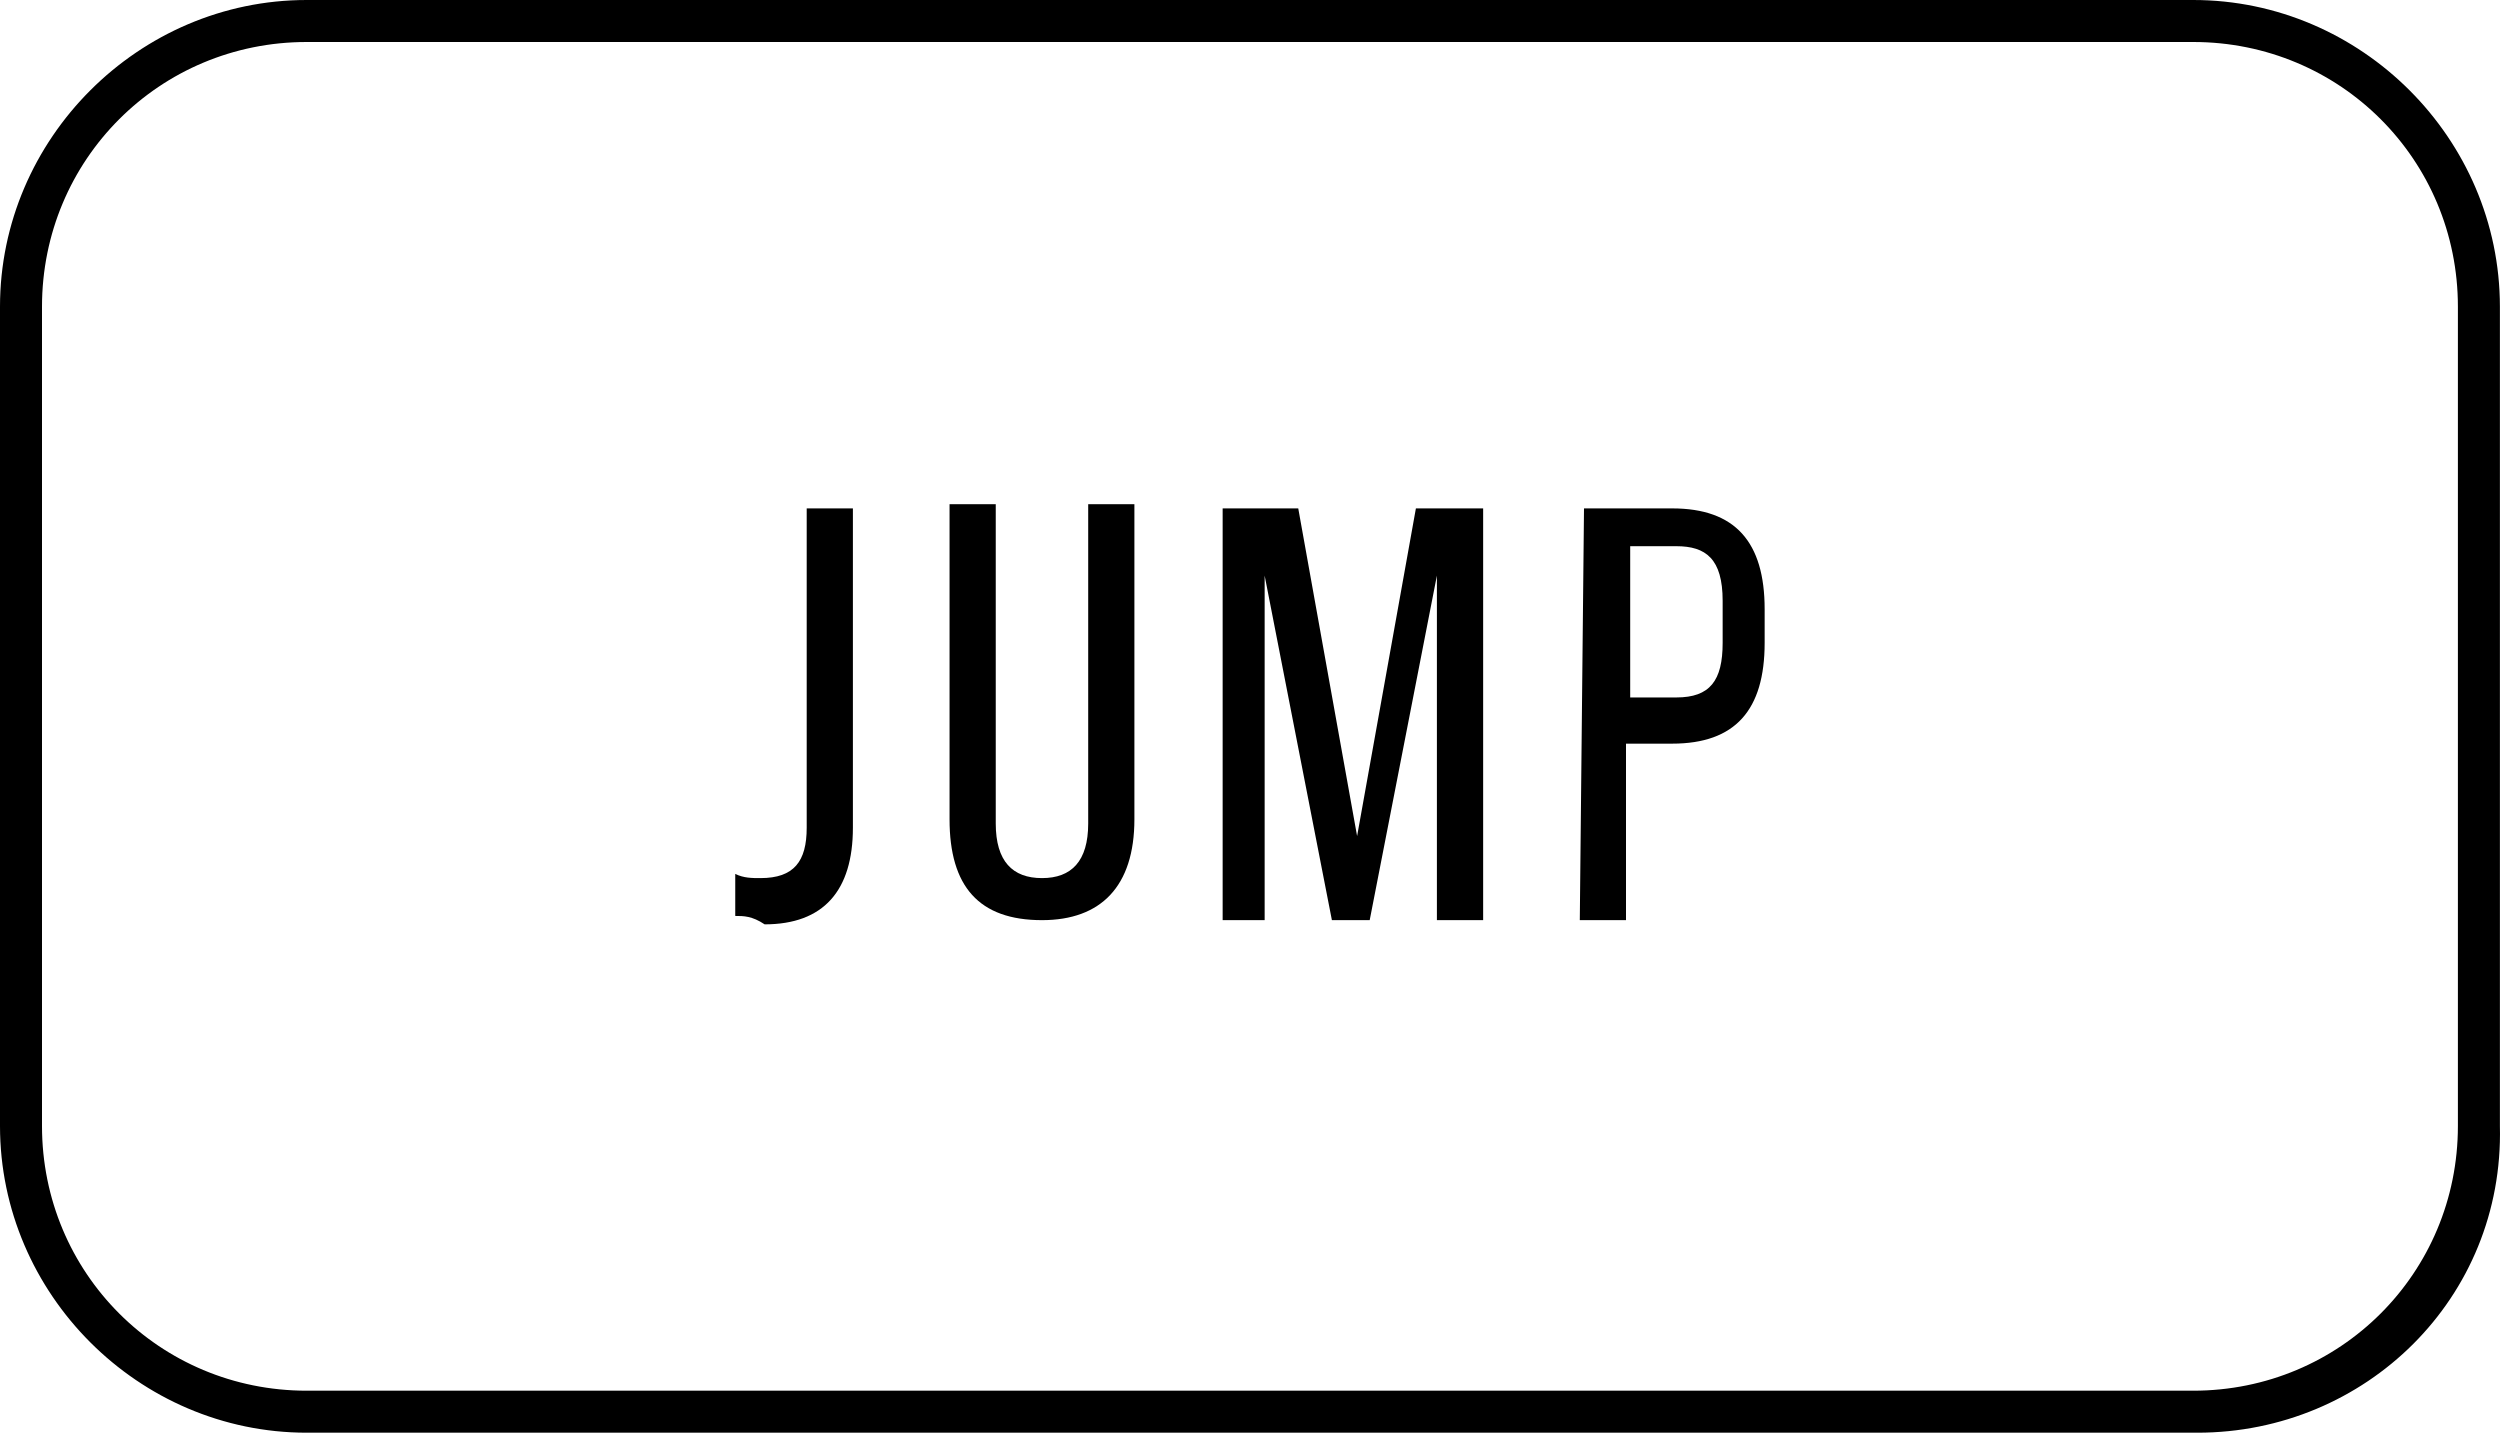 <svg width="50" height="29" viewBox="0 0 50 29" fill="none" xmlns="http://www.w3.org/2000/svg">
<path d="M14.705 18.319V17.478C14.873 17.562 15.041 17.562 15.21 17.562C15.882 17.562 16.134 17.226 16.134 16.554V10.168H17.058V16.554C17.058 17.814 16.47 18.487 15.293 18.487C15.041 18.319 14.873 18.319 14.705 18.319Z" fill="black"/>
<path d="M18.991 16.386V10.084H19.915V16.47C19.915 17.226 20.251 17.562 20.84 17.562C21.428 17.562 21.764 17.226 21.764 16.47V10.084H22.688V16.386C22.688 17.73 22.016 18.403 20.84 18.403C19.579 18.403 18.991 17.73 18.991 16.386Z" fill="black"/>
<path d="M25.965 10.168L27.142 16.722L28.318 10.168H29.663V18.403H28.738V11.512L27.394 18.403H26.638L25.293 11.512V18.403H24.453V10.168H25.965Z" fill="black"/>
<path d="M31.68 10.168H33.444C34.705 10.168 35.293 10.84 35.293 12.184V12.857C35.293 14.201 34.705 14.873 33.444 14.873H32.52V18.403H31.596L31.68 10.168ZM33.528 13.949C34.2 13.949 34.453 13.613 34.453 12.857V12.016C34.453 11.176 34.116 10.924 33.528 10.924H32.604V13.949H33.528Z" fill="black"/>
<path d="M43.948 28.654H6.134C2.773 28.654 0 25.881 0 22.52V6.134C0 2.773 2.773 0 6.134 0H43.864C47.225 0 49.998 2.773 49.998 6.134V22.52C50.082 25.965 47.309 28.654 43.948 28.654ZM6.134 0.84C3.193 0.84 0.84 3.193 0.84 6.134V22.52C0.84 25.461 3.193 27.814 6.134 27.814H43.864C46.805 27.814 49.158 25.461 49.158 22.52V6.134C49.158 3.193 46.805 0.84 43.864 0.84H6.134Z" fill="black"/>
</svg>
